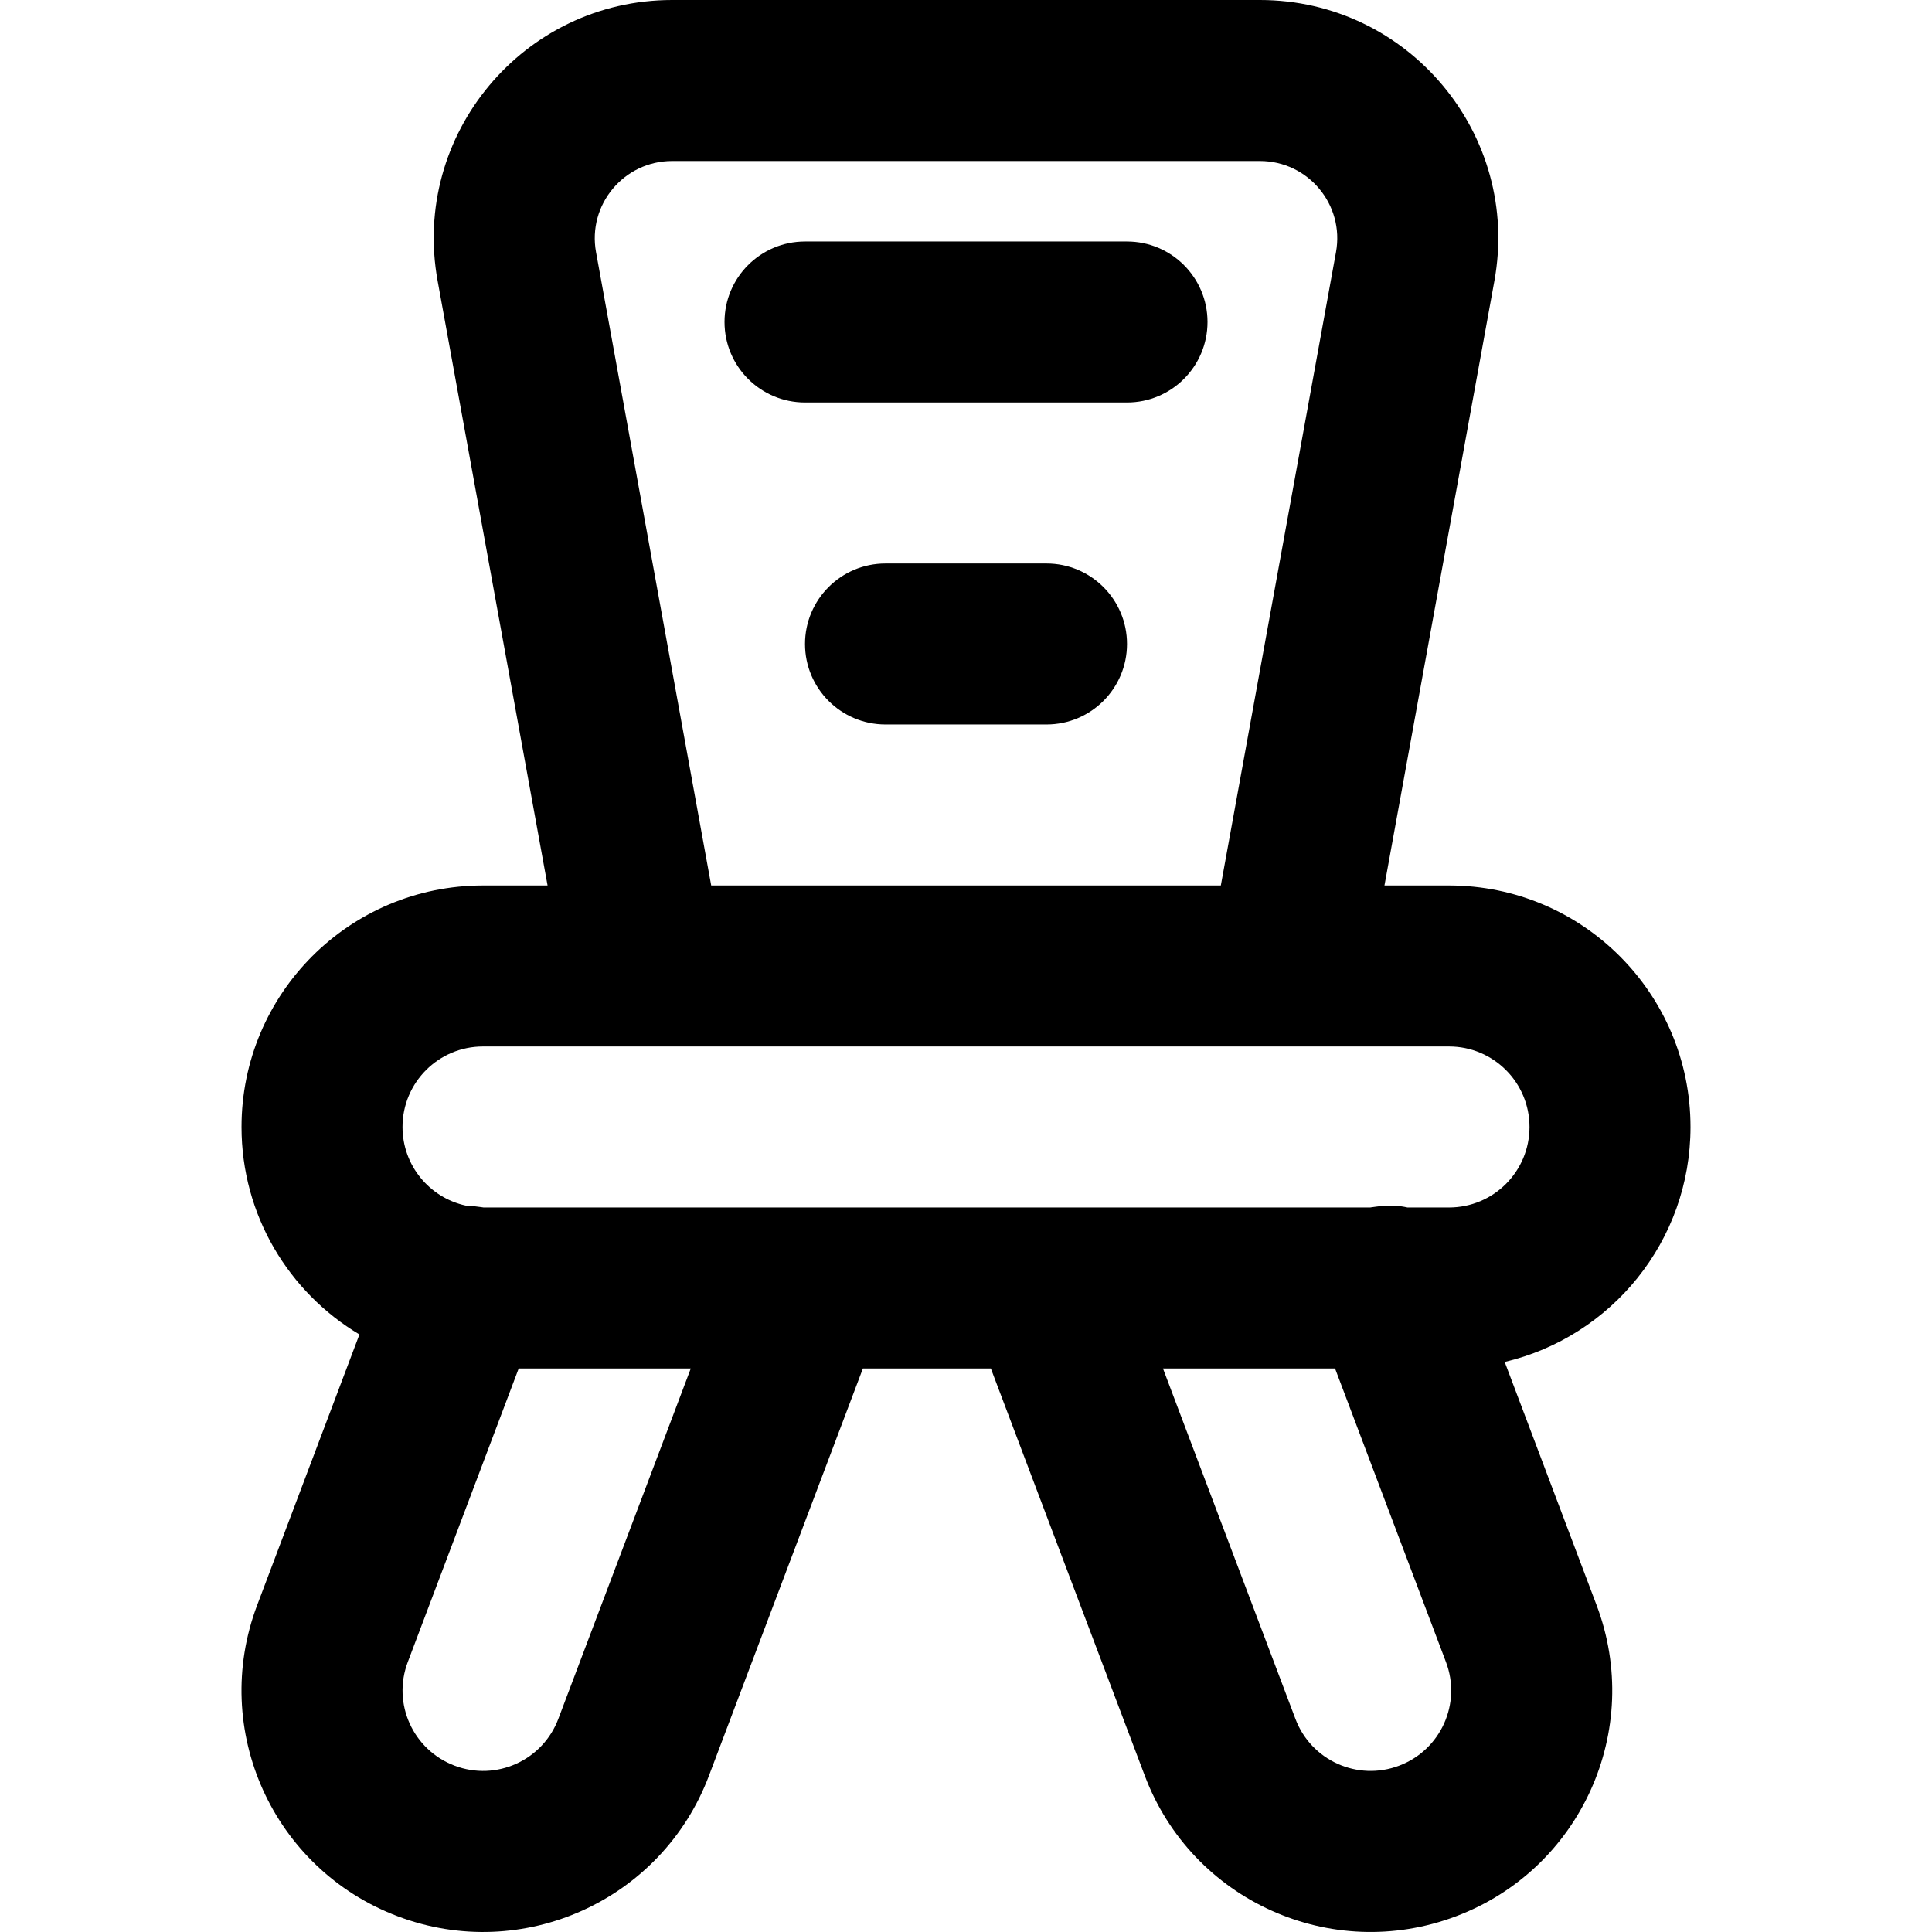 <?xml version="1.0" encoding="iso-8859-1"?>
<!-- Generator: Adobe Illustrator 19.0.0, SVG Export Plug-In . SVG Version: 6.00 Build 0)  -->
<svg version="1.1" id="Layer_1" xmlns="http://www.w3.org/2000/svg" xmlns:xlink="http://www.w3.org/1999/xlink" x="0px" y="0px"
	 viewBox="0 0 512.009 512.009" style="enable-background:new 0 0 512.009 512.009;" xml:space="preserve">
<g>
	<g>
		<g>
			<path d="M448.008,298.667c0-35.355-28.645-64-64-64h-17.104l29.133-160.215C403.093,35.694,373.298,0,333.896,0H178.12
				c-39.401,0-69.197,35.694-62.14,74.456l29.133,160.211h-17.104c-35.355,0-64,28.645-64,64c0,23.383,12.534,43.821,31.247,54.988
				l-27.097,71.722c-12.512,33.056,4.171,69.996,37.26,82.477c33.045,12.508,69.985-4.175,82.465-37.264l40.798-107.923h33.91
				l40.803,107.938c12.475,33.074,49.415,49.757,82.483,37.24c33.066-12.472,49.749-49.412,37.232-82.48l-24.341-64.427
				C427,354.274,448.008,328.94,448.008,298.667z M157.957,66.818c-2.288-12.568,7.381-24.151,20.163-24.151h155.776
				c12.782,0,22.451,11.583,20.164,24.147l-30.522,167.853H188.479L157.957,66.818z M147.968,455.518
				c-4.164,11.039-16.458,16.591-27.469,12.424c-11.047-4.167-16.6-16.461-12.432-27.472l29.395-77.803h45.606L147.968,455.518z
				 M370.796,467.933c-11.034,4.177-23.329-1.376-27.487-12.4l-35.105-92.866h45.606l29.39,77.79
				C387.373,451.48,381.82,463.775,370.796,467.933z M384.008,320h-10.999c-2.27-0.507-4.65-0.65-7.061-0.375
				c-0.791,0.094-0.791,0.094-1.428,0.179c-1.328,0.18-1.485,0.196-1.256,0.196h-85.931h-63.394h-85.931
				c0.23,0,0.072-0.016-0.784-0.132c-1.109-0.148-1.109-0.148-1.9-0.243c-0.633-0.072-1.263-0.112-1.891-0.128
				c-9.587-2.093-16.759-10.611-16.759-20.83c0-11.791,9.542-21.333,21.333-21.333h42.667h170.667h42.667
				c11.791,0,21.333,9.542,21.333,21.333S395.799,320,384.008,320z"/>
			<path d="M298.675,64h-85.333c-11.782,0-21.333,9.551-21.333,21.333c0,11.782,9.551,21.333,21.333,21.333h85.333
				c11.782,0,21.333-9.551,21.333-21.333C320.008,73.551,310.457,64,298.675,64z"/>
			<path d="M277.341,149.333h-42.667c-11.782,0-21.333,9.551-21.333,21.333c0,11.782,9.551,21.333,21.333,21.333h42.667
				c11.782,0,21.333-9.551,21.333-21.333C298.675,158.885,289.124,149.333,277.341,149.333z"/>
		</g>
	</g>
</g>
<g>
</g>
<g>
</g>
<g>
</g>
<g>
</g>
<g>
</g>
<g>
</g>
<g>
</g>
<g>
</g>
<g>
</g>
<g>
</g>
<g>
</g>
<g>
</g>
<g>
</g>
<g>
</g>
<g>
</g>
</svg>
